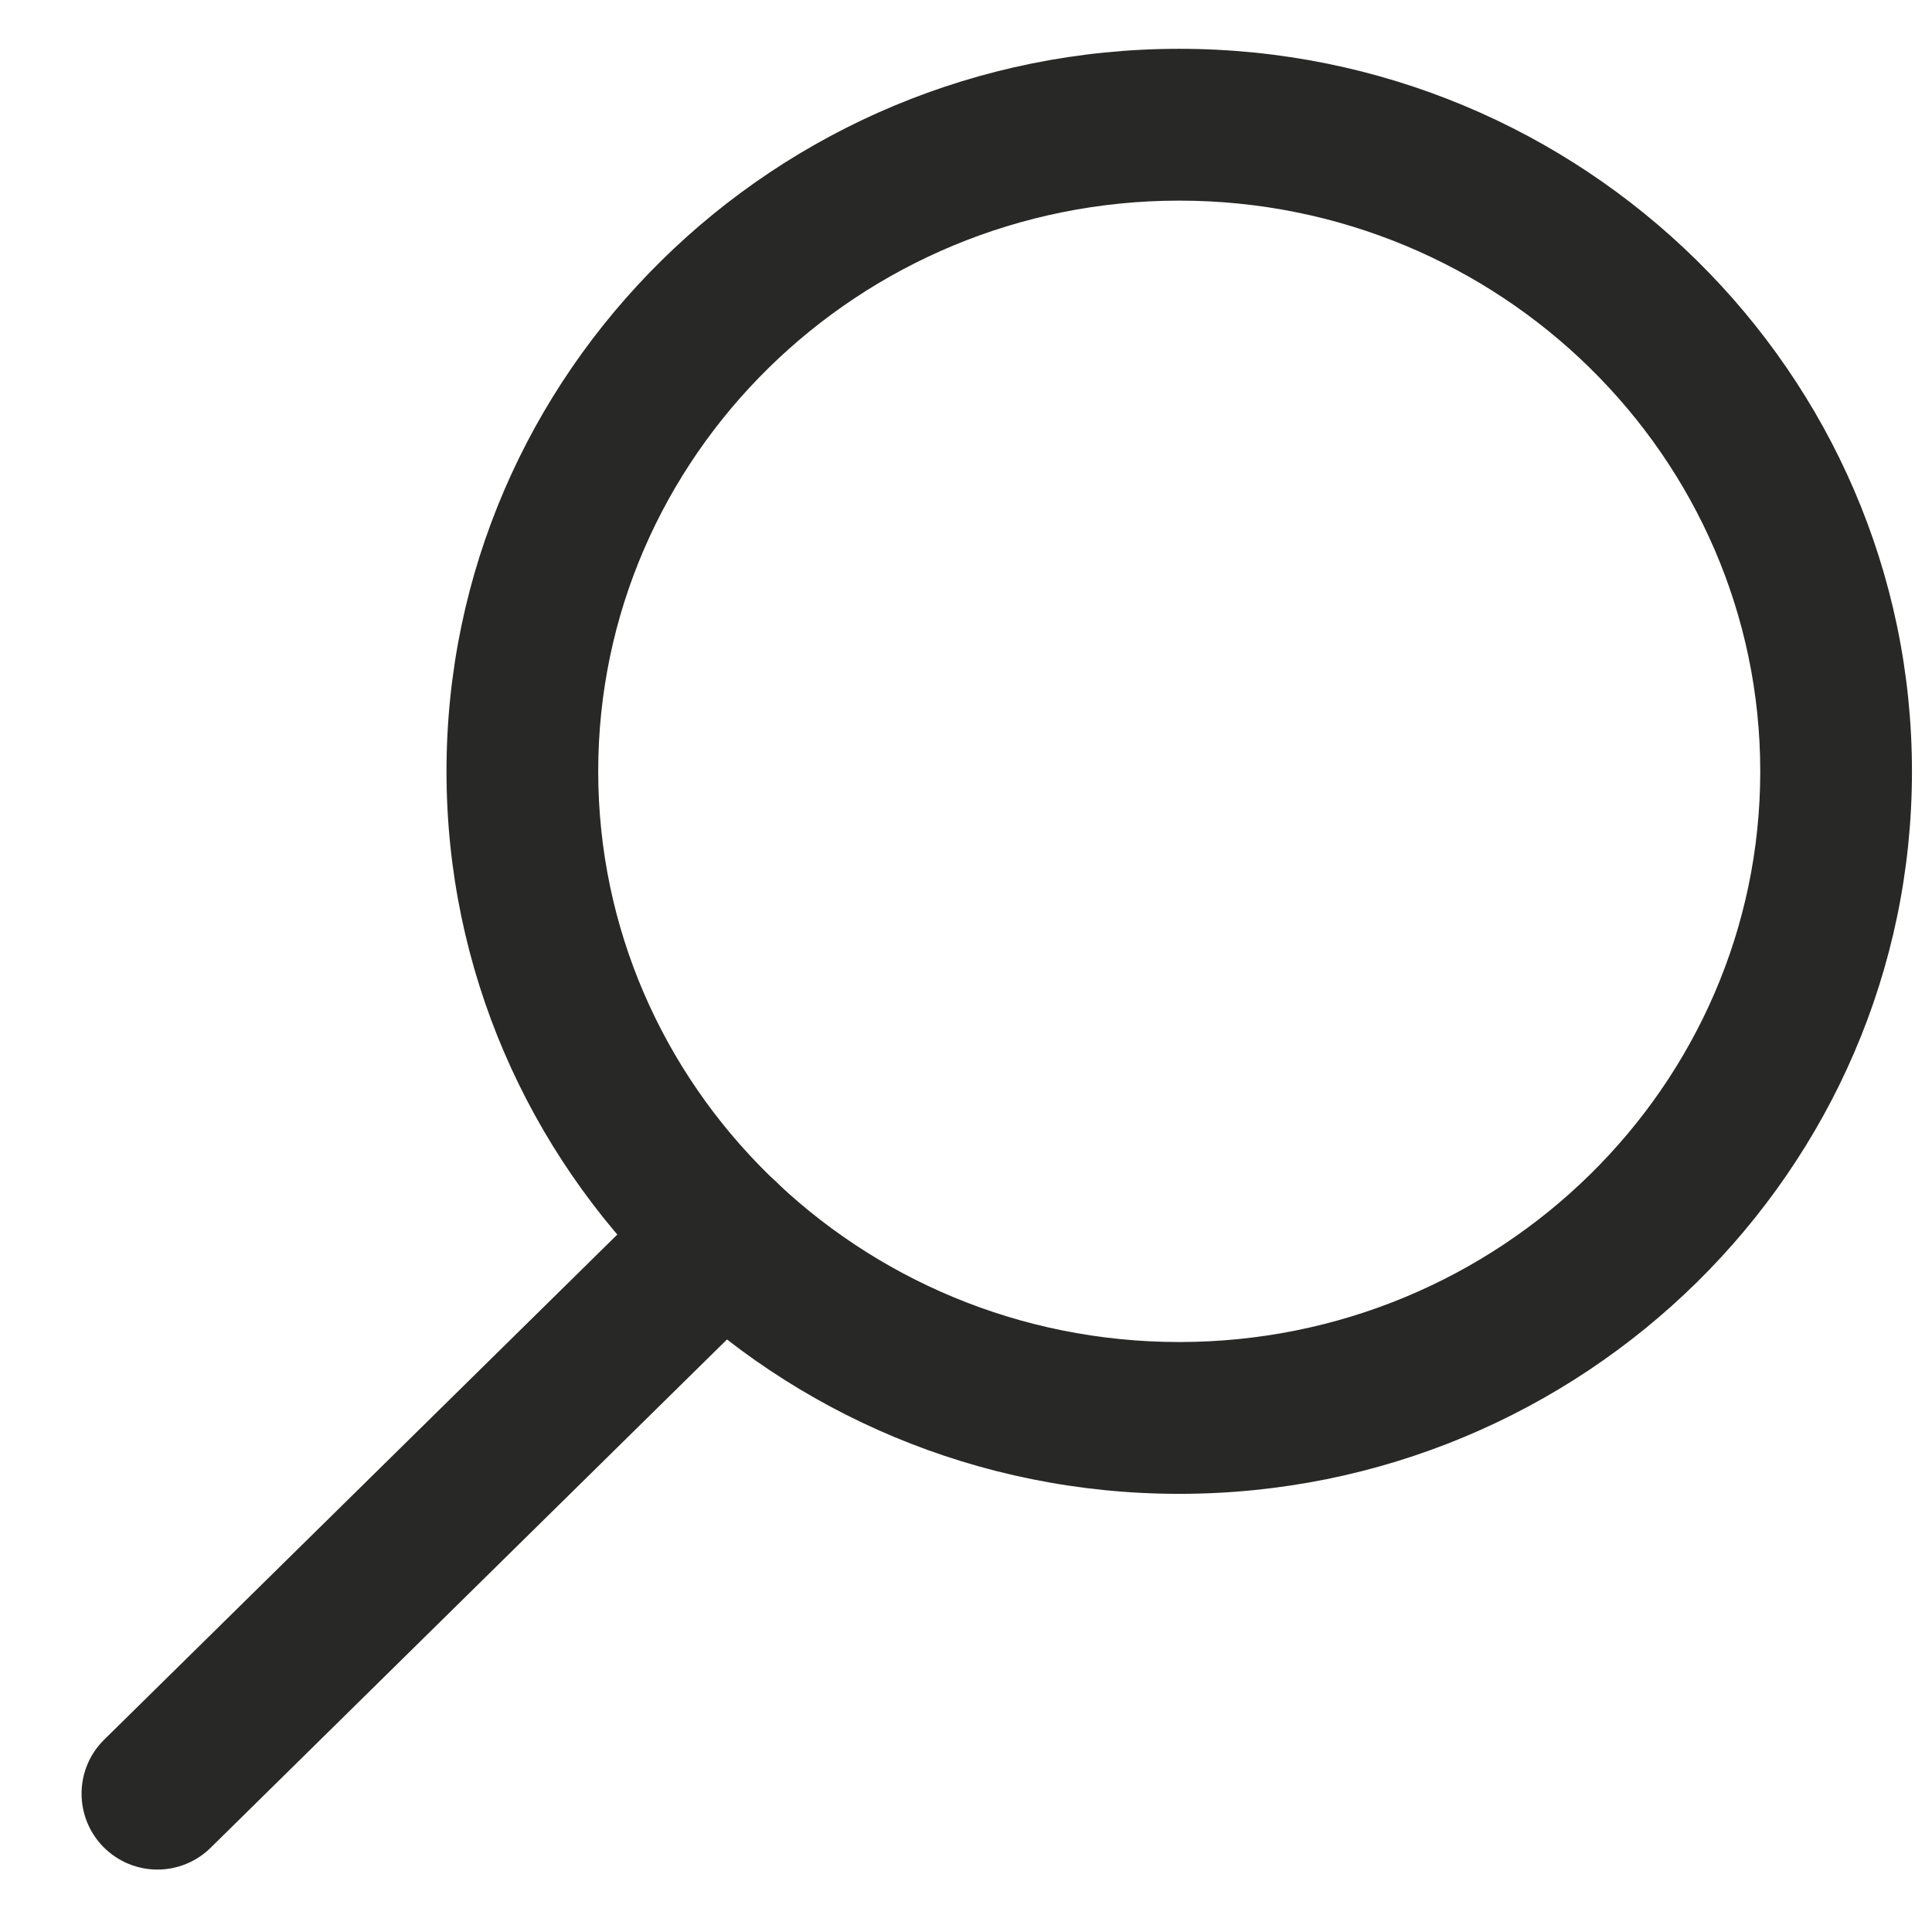 <svg width="19" height="19" viewBox="0 0 19 19" fill="none" xmlns="http://www.w3.org/2000/svg">
<path d="M11.597 14.691C15.57 14.691 18.803 11.505 18.803 7.587C18.803 3.669 15.57 0.48 11.597 0.48C7.623 0.48 4.391 3.668 4.391 7.586C4.391 11.504 7.623 14.691 11.597 14.691ZM11.597 1.973C14.748 1.973 17.311 4.491 17.311 7.586C17.311 10.68 14.747 13.198 11.597 13.198C8.446 13.198 5.883 10.68 5.883 7.586C5.883 4.491 8.446 1.973 11.597 1.973Z" fill="#282827"/>
<path d="M1.548 18.386C1.737 18.386 1.927 18.314 2.071 18.172L7.638 12.692C7.932 12.403 7.935 11.93 7.647 11.637C7.357 11.343 6.885 11.339 6.592 11.628L1.025 17.108C0.731 17.397 0.728 17.869 1.016 18.163C1.163 18.311 1.355 18.386 1.548 18.386Z" fill="#282827"/>
</svg>
